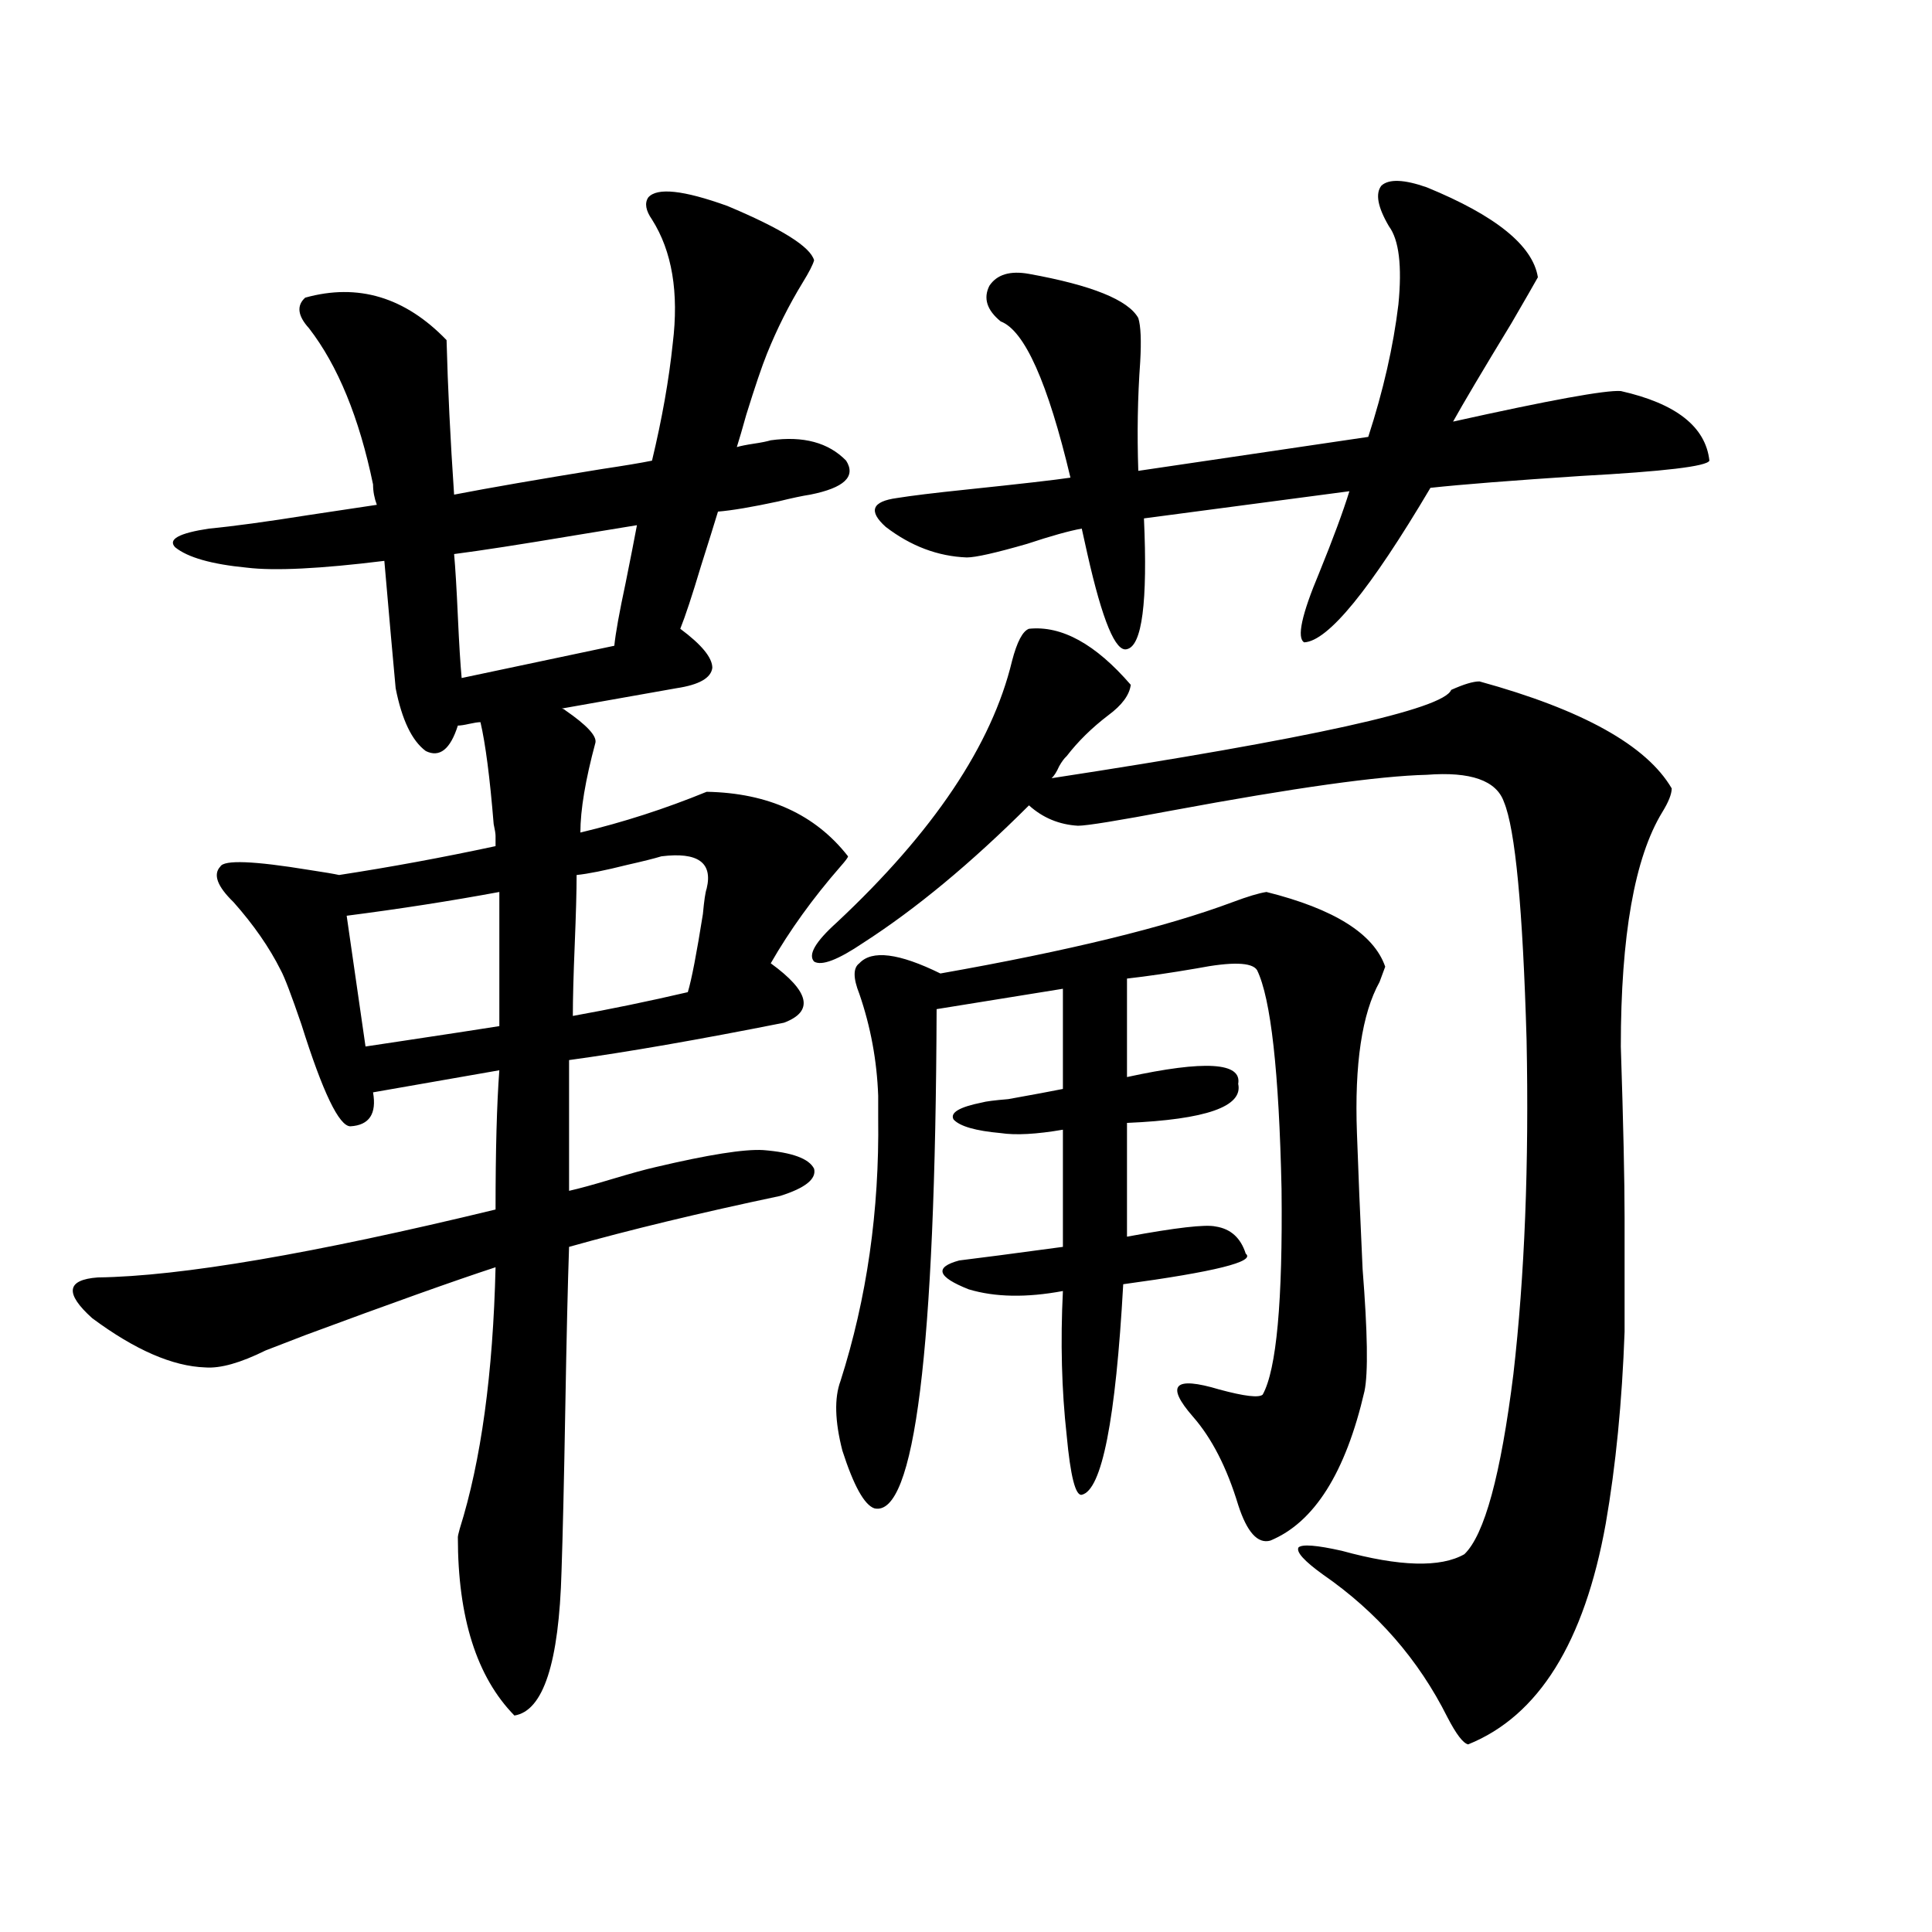 <?xml version="1.0" encoding="utf-8"?>
<!-- Generator: Adobe Illustrator 16.0.0, SVG Export Plug-In . SVG Version: 6.00 Build 0)  -->
<!DOCTYPE svg PUBLIC "-//W3C//DTD SVG 1.1//EN" "http://www.w3.org/Graphics/SVG/1.1/DTD/svg11.dtd">
<svg version="1.1" id="图层_1" xmlns="http://www.w3.org/2000/svg" xmlns:xlink="http://www.w3.org/1999/xlink" x="0px" y="0px"
	 width="1000px" height="1000px" viewBox="0 0 1000 1000" enable-background="new 0 0 1000 1000" xml:space="preserve">
<path d="M127.729,293.813c-18.216-1.758-30.578-5.273-37.072-10.547c-3.902-4.093,1.951-7.319,17.561-9.668
	c12.348-1.167,29.588-3.516,51.706-7.031c15.609-2.335,27.316-4.093,35.121-5.273c-1.311-3.516-1.951-7.031-1.951-10.547
	c-7.164-34.565-18.216-61.523-33.17-80.859c-5.854-6.44-6.509-11.714-1.951-15.82c27.316-7.608,51.706-0.288,73.169,21.973
	c0.641,24.609,1.951,51.278,3.902,79.98c18.201-3.516,43.566-7.91,76.096-13.184c11.707-1.758,20.487-3.214,26.341-4.395
	c5.198-21.671,8.78-41.886,10.731-60.645c3.247-26.367-0.335-47.749-10.731-64.16c-3.262-4.683-3.902-8.487-1.951-11.426
	c4.543-5.273,18.201-3.804,40.975,4.395c27.957,11.728,42.926,21.094,44.877,28.125c-0.655,2.349-2.606,6.152-5.854,11.426
	c-7.164,11.728-13.338,24.032-18.536,36.914c-2.606,6.454-6.188,17.001-10.731,31.641c-1.951,7.031-3.582,12.606-4.878,16.699
	c1.951-0.577,4.878-1.167,8.78-1.758c3.902-0.577,6.829-1.167,8.78-1.758c16.905-2.335,29.908,1.181,39.023,10.547
	c5.198,8.212-0.976,14.063-18.536,17.578c-3.902,0.591-9.436,1.758-16.585,3.516c-13.658,2.938-24.069,4.696-31.219,5.273
	c-1.951,6.454-4.878,15.82-8.78,28.125c-4.558,15.243-8.14,26.079-10.731,32.52c11.052,8.212,16.585,14.941,16.585,20.215
	c-0.655,5.273-6.829,8.789-18.536,10.547l-59.511,10.547c0.641,0,1.296,0.302,1.951,0.879c11.052,7.622,16.25,13.184,15.609,16.699
	c-5.213,19.336-7.805,34.868-7.805,46.582c22.104-5.273,43.901-12.305,65.364-21.094c31.859,0.591,56.249,11.728,73.169,33.398
	c0,0.591-1.311,2.349-3.902,5.273c-14.313,16.411-26.341,33.11-36.097,50.098c20.152,14.653,22.438,24.911,6.829,30.762
	c-44.236,8.789-81.309,15.243-111.217,19.336v67.676c5.198-1.167,12.683-3.214,22.438-6.152c9.756-2.925,17.226-4.972,22.438-6.152
	c27.316-6.44,45.853-9.366,55.608-8.789c14.954,1.181,23.734,4.395,26.341,9.668c1.296,5.273-4.558,9.97-17.561,14.063
	c-41.63,8.789-78.047,17.578-109.266,26.367c-0.655,18.759-1.311,46.582-1.951,83.496c-0.655,37.505-1.311,65.63-1.951,84.375
	c-1.311,47.461-9.436,72.358-24.39,74.707c-19.512-19.927-29.268-50.688-29.268-92.285c0-0.577,0.32-2.046,0.976-4.395
	c11.052-35.156,17.226-80.269,18.536-135.352c-21.463,7.031-54.313,18.759-98.534,35.156c-9.115,3.516-15.944,6.152-20.487,7.91
	c-13.018,6.454-23.414,9.38-31.219,8.789c-16.92-0.577-36.432-9.077-58.535-25.488c-14.313-12.882-13.338-19.913,2.927-21.094
	c42.926-0.577,111.537-12.305,205.849-35.156c0-30.46,0.641-54.492,1.951-72.07l-65.364,11.426
	c1.951,11.138-1.951,17.001-11.707,17.578c-5.854,0-14.313-17.578-25.365-52.734c-5.213-15.229-8.78-24.609-10.731-28.125
	c-5.854-11.714-13.993-23.429-24.39-35.156c-8.46-8.198-10.731-14.351-6.829-18.457c1.951-3.516,17.226-2.925,45.853,1.758
	c7.805,1.181,13.003,2.06,15.609,2.637c26.661-4.093,53.657-9.077,80.974-14.941v-5.273c0-1.167-0.335-3.214-0.976-6.152
	c-1.951-24.019-4.237-41.597-6.829-52.734c-1.311,0-3.262,0.302-5.854,0.879c-2.606,0.591-4.558,0.879-5.854,0.879
	c-3.902,12.305-9.436,16.699-16.585,13.184c-7.164-5.273-12.362-16.108-15.609-32.52c-1.311-14.063-3.262-36.035-5.854-65.918
	C165.776,294.403,142.027,295.57,127.729,293.813z M189.19,541.664c3.902-0.577,9.756-1.456,17.561-2.637
	c23.414-3.516,40.64-6.152,51.706-7.91v-69.434c-25.365,4.696-51.706,8.789-79.022,12.305L189.19,541.664z M317.968,334.242
	c0.641-6.44,2.592-17.276,5.854-32.52c2.592-12.882,4.543-22.852,5.854-29.883c-7.164,1.181-17.896,2.938-32.194,5.273
	c-27.972,4.696-48.779,7.91-62.438,9.668c0.641,7.031,1.296,17.88,1.951,32.52c0.641,14.063,1.296,24.609,1.951,31.641
	L317.968,334.242z M365.771,459.926c3.247-13.472-4.558-19.034-23.414-16.699c-3.902,1.181-9.756,2.637-17.561,4.395
	c-11.707,2.938-20.487,4.696-26.341,5.273c0,8.212-0.335,20.215-0.976,36.035c-0.655,15.82-0.976,28.125-0.976,36.914
	c19.512-3.516,39.344-7.608,59.511-12.305c1.951-6.44,4.543-19.913,7.805-40.43C364.461,466.078,365.116,461.684,365.771,459.926z
	 M532.597,325.453c16.905-1.758,34.466,7.91,52.682,29.004c-0.655,5.273-4.558,10.547-11.707,15.82
	c-8.46,6.454-15.609,13.485-21.463,21.094c-1.311,1.181-2.606,2.938-3.902,5.273c-1.311,2.938-2.606,4.985-3.902,6.152
	c133.976-20.503,202.922-35.733,206.824-45.703c6.494-2.925,11.372-4.395,14.634-4.395c53.322,14.653,86.492,33.11,99.51,55.371
	c0,2.938-1.631,7.031-4.878,12.305c-14.313,23.442-21.463,63.872-21.463,121.289c1.296,39.853,1.951,69.434,1.951,88.77
	c0,22.274,0,41.899,0,58.887c-1.311,36.337-4.558,69.434-9.756,99.316c-11.066,61.523-34.801,99.604-71.218,114.258
	c-2.606-0.591-6.188-5.273-10.731-14.063c-14.969-29.883-36.432-54.492-64.389-73.828c-9.756-7.031-13.993-11.714-12.683-14.063
	c1.951-1.758,9.421-1.167,22.438,1.758c29.908,8.212,51.051,8.789,63.413,1.758c10.396-9.956,18.856-41.007,25.365-93.164
	c5.854-50.977,8.125-108.683,6.829-173.145c-1.951-67.964-5.854-108.984-11.707-123.047c-3.902-11.124-17.24-15.82-39.999-14.063
	c-24.725,0.591-68.626,6.743-131.704,18.457c-27.972,5.273-44.236,7.91-48.779,7.91c-9.756-0.577-18.216-4.093-25.365-10.547
	c-29.923,29.883-58.535,53.613-85.852,71.191c-13.018,8.789-21.463,12.017-25.365,9.668c-3.262-3.516,0.641-10.245,11.707-20.215
	c50.075-46.87,80.318-91.983,90.729-135.352C526.408,332.196,529.335,326.634,532.597,325.453z M655.521,461.684
	c35.121,8.789,55.608,21.685,61.462,38.672c-0.655,1.758-1.631,4.395-2.927,7.91c-9.115,16.411-13.018,42.489-11.707,78.223
	c0.641,18.759,1.616,42.188,2.927,70.313c2.592,32.821,2.927,53.915,0.976,63.281c-9.756,42.188-26.021,67.978-48.779,77.344
	c-6.509,1.758-12.042-4.395-16.585-18.457c-5.854-19.336-13.658-34.565-23.414-45.703c-14.313-16.397-9.756-21.094,13.658-14.063
	c13.003,3.516,20.487,4.395,22.438,2.637c7.149-12.882,10.396-48.34,9.756-106.348c-1.311-60.933-5.533-98.726-12.683-113.379
	c-2.606-4.093-13.018-4.395-31.219-0.879c-13.658,2.349-25.7,4.106-36.097,5.273v50.977c40.319-8.789,59.511-7.608,57.56,3.516
	c2.592,11.728-16.585,18.457-57.56,20.215v58.887c25.365-4.683,40.64-6.44,45.853-5.273c7.805,1.181,13.003,5.864,15.609,14.063
	c5.198,4.106-15.944,9.38-63.413,15.82c-3.902,70.313-11.066,106.649-21.463,108.984c-3.262,0.591-5.854-9.668-7.805-30.762
	c-2.606-23.429-3.262-48.34-1.951-74.707c-18.871,3.516-35.121,3.228-48.779-0.879c-16.265-6.44-17.896-11.426-4.878-14.941
	c9.756-1.167,27.637-3.516,53.657-7.031V584.73c-13.658,2.349-24.39,2.938-32.194,1.758c-13.018-1.167-21.143-3.516-24.39-7.031
	c-1.951-3.516,2.927-6.44,14.634-8.789c1.951-0.577,6.494-1.167,13.658-1.758c13.003-2.335,22.438-4.093,28.292-5.273v-51.855
	l-65.364,10.547c-0.655,176.962-11.387,263.095-32.194,258.398c-5.213-1.758-10.731-11.714-16.585-29.883
	c-3.902-15.229-4.237-27.246-0.976-36.035c13.658-42.765,20.152-88.179,19.512-136.23c0-5.273,0-9.077,0-11.426
	c-0.655-18.155-3.902-35.733-9.756-52.734c-3.262-8.198-3.262-13.472,0-15.82c6.494-7.031,20.487-5.273,41.95,5.273
	c66.34-11.714,116.735-24.019,151.216-36.914C645.765,464.032,651.618,462.274,655.521,461.684z M718.934,117.152
	c-5.854-9.956-7.164-16.987-3.902-21.094c3.902-3.516,11.707-3.214,23.414,0.879c35.762,14.653,54.953,30.185,57.56,46.582
	c-1.951,3.516-6.509,11.426-13.658,23.73c-14.969,24.609-25.045,41.61-30.243,50.977c50.075-11.124,79.022-16.397,86.827-15.82
	c28.612,6.454,43.901,18.457,45.853,36.035c-1.311,2.938-23.414,5.575-66.34,7.91c-35.776,2.349-61.797,4.395-78.047,6.152
	c-31.219,52.734-53.017,79.403-65.364,79.98c-3.902-2.335-1.311-14.351,7.805-36.035c7.149-17.578,12.348-31.641,15.609-42.188
	l-106.339,14.063c1.951,43.368-0.976,65.918-8.78,67.676c-5.854,1.758-12.683-14.64-20.487-49.219
	c-1.311-5.851-2.286-10.245-2.927-13.184c-6.509,1.181-15.944,3.817-28.292,7.91c-16.265,4.696-26.676,7.031-31.219,7.031
	c-14.969-0.577-28.947-5.851-41.95-15.82c-9.115-8.198-7.164-13.184,5.854-14.941c7.149-1.167,19.177-2.637,36.097-4.395
	c27.957-2.925,45.853-4.972,53.657-6.152c-11.707-49.219-23.749-76.163-36.097-80.859c-7.164-5.851-9.115-12.003-5.854-18.457
	c3.902-5.851,10.731-7.91,20.487-6.152c32.515,5.864,51.371,13.485,56.584,22.852c1.296,4.106,1.616,11.728,0.976,22.852
	c-1.311,18.169-1.631,36.914-0.976,56.25l119.021-17.578c7.805-24.019,13.003-46.87,15.609-68.555
	C725.763,137.669,724.132,124.184,718.934,117.152z"/>
</svg>
